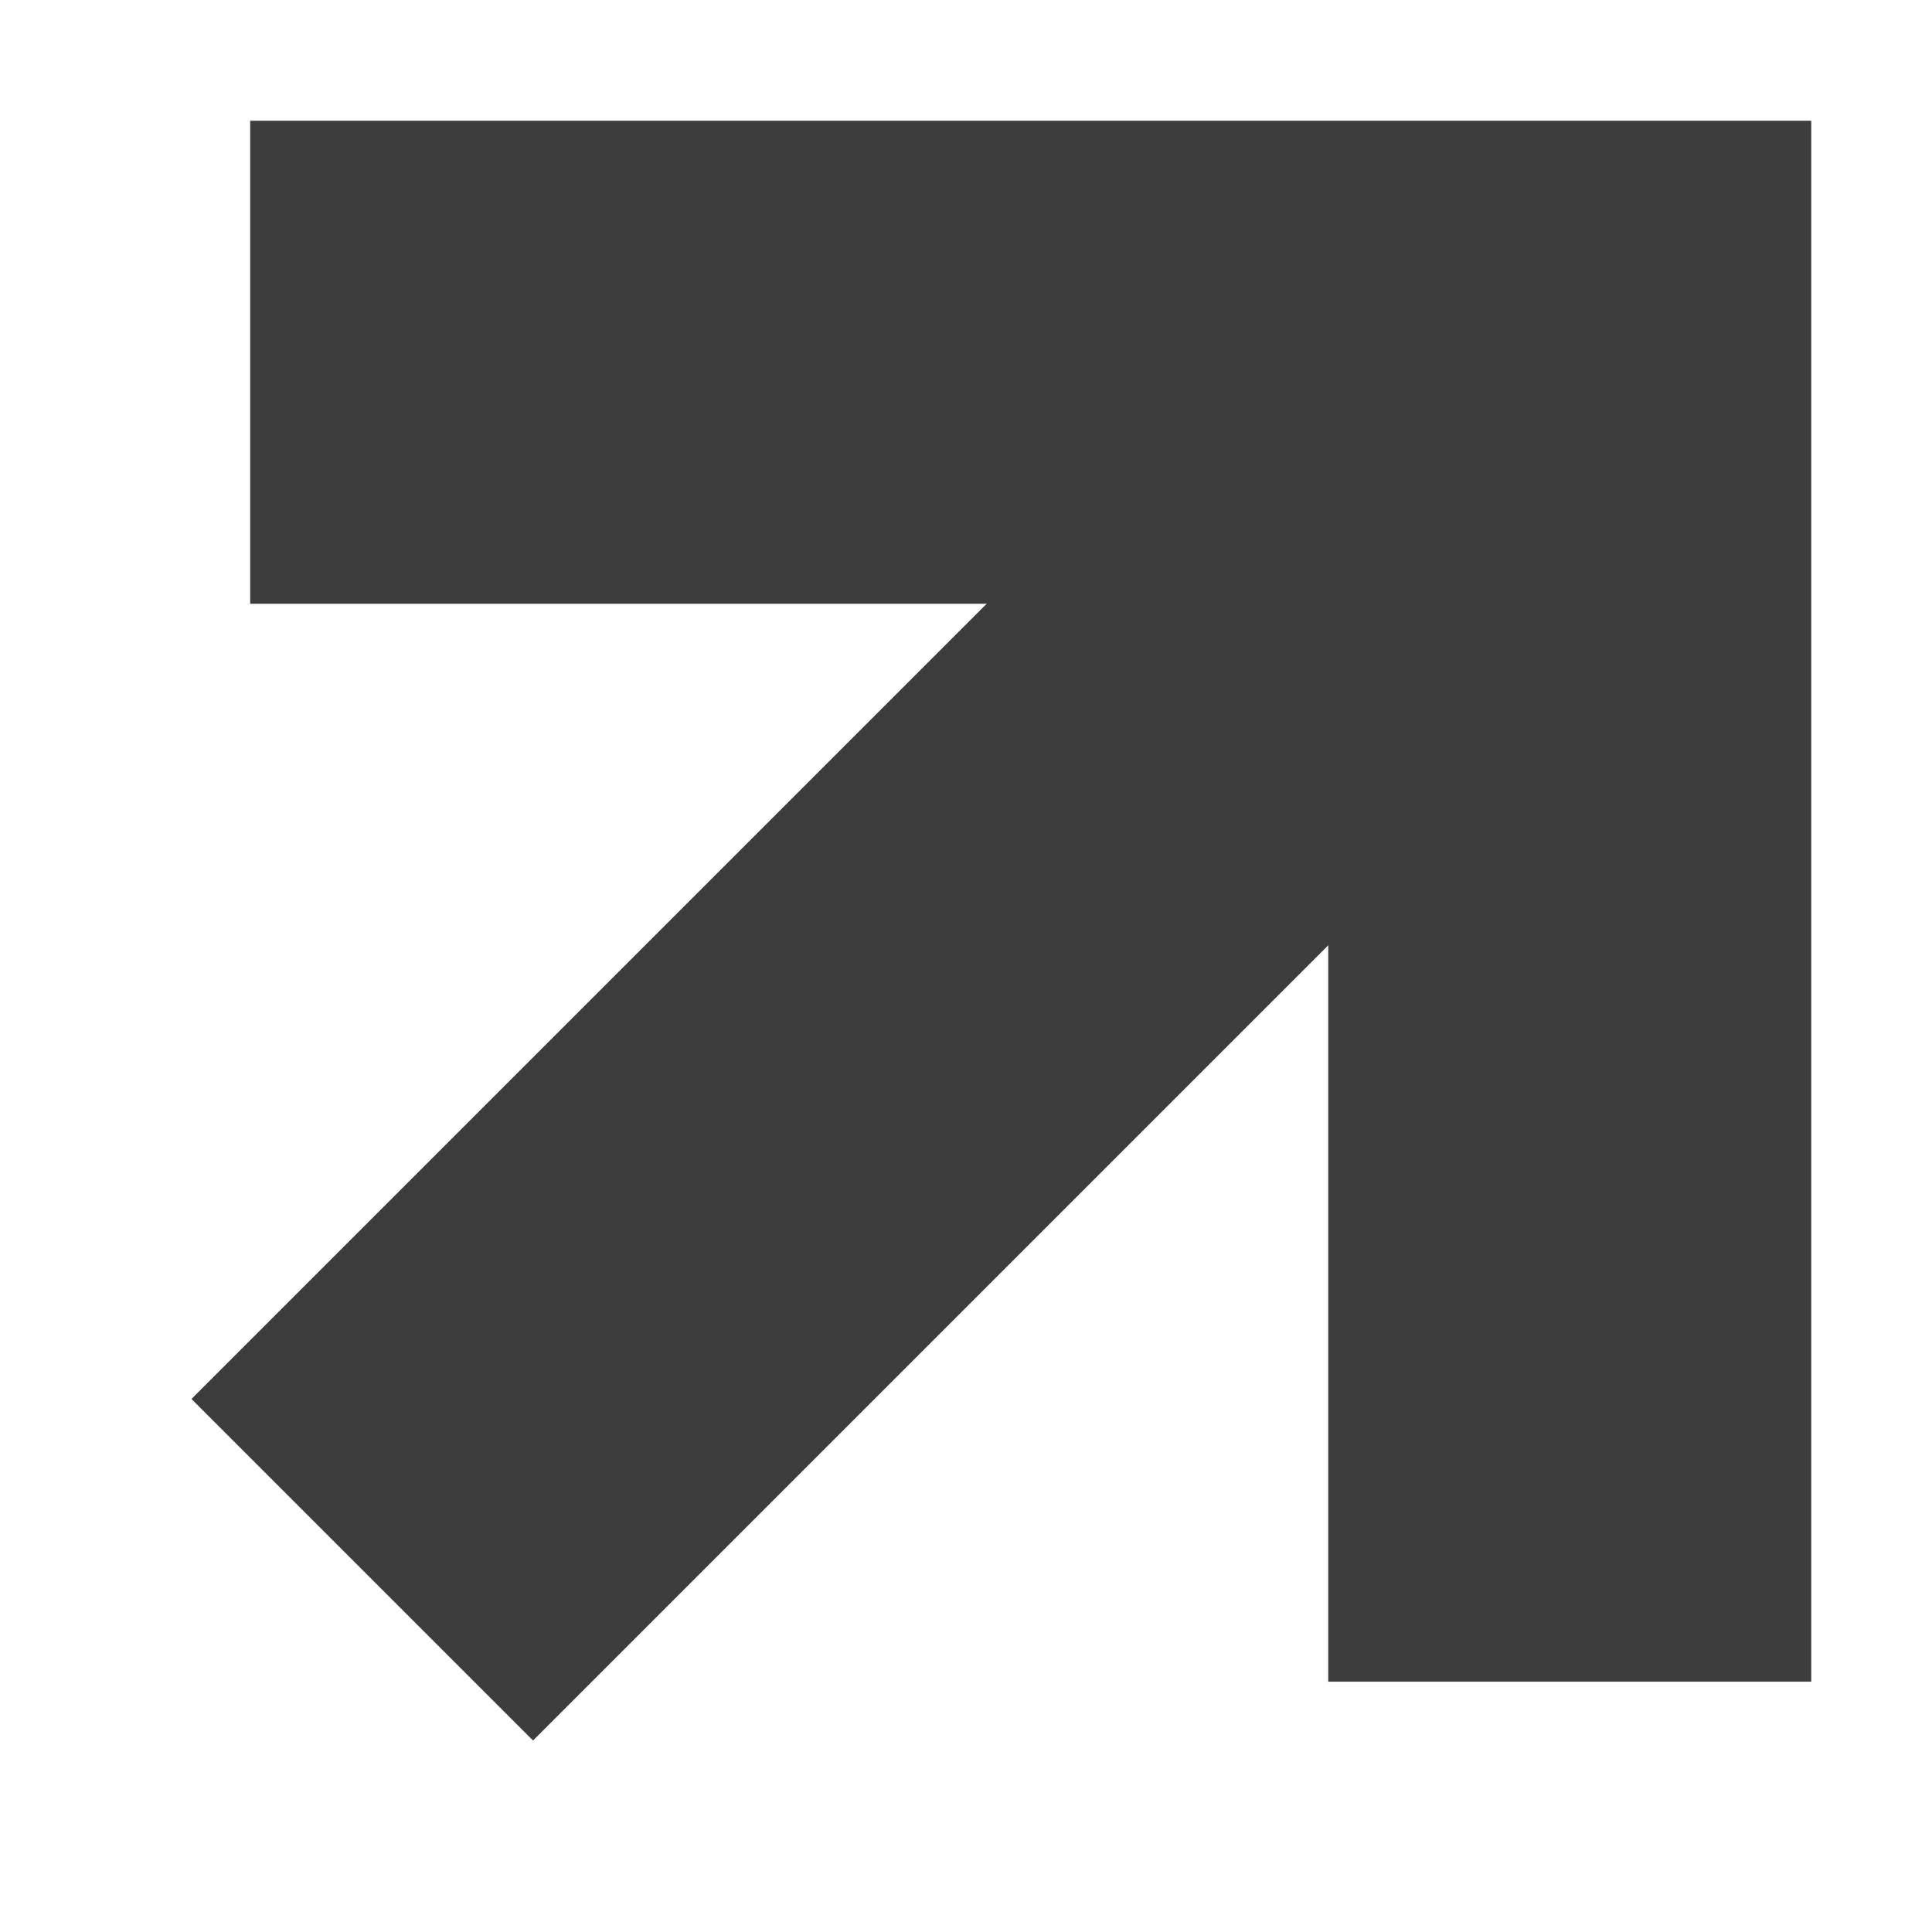 <svg width="16" height="16" viewBox="0 0 16 16" fill="none" xmlns="http://www.w3.org/2000/svg">
<path d="M3 13L13 3" stroke="#3D3D3D" stroke-width="4" stroke-miterlimit="10"/>
<path d="M4.072 3H13V11.927" stroke="#3D3D3D" stroke-width="4" stroke-miterlimit="10" stroke-linecap="square"/>
</svg>
